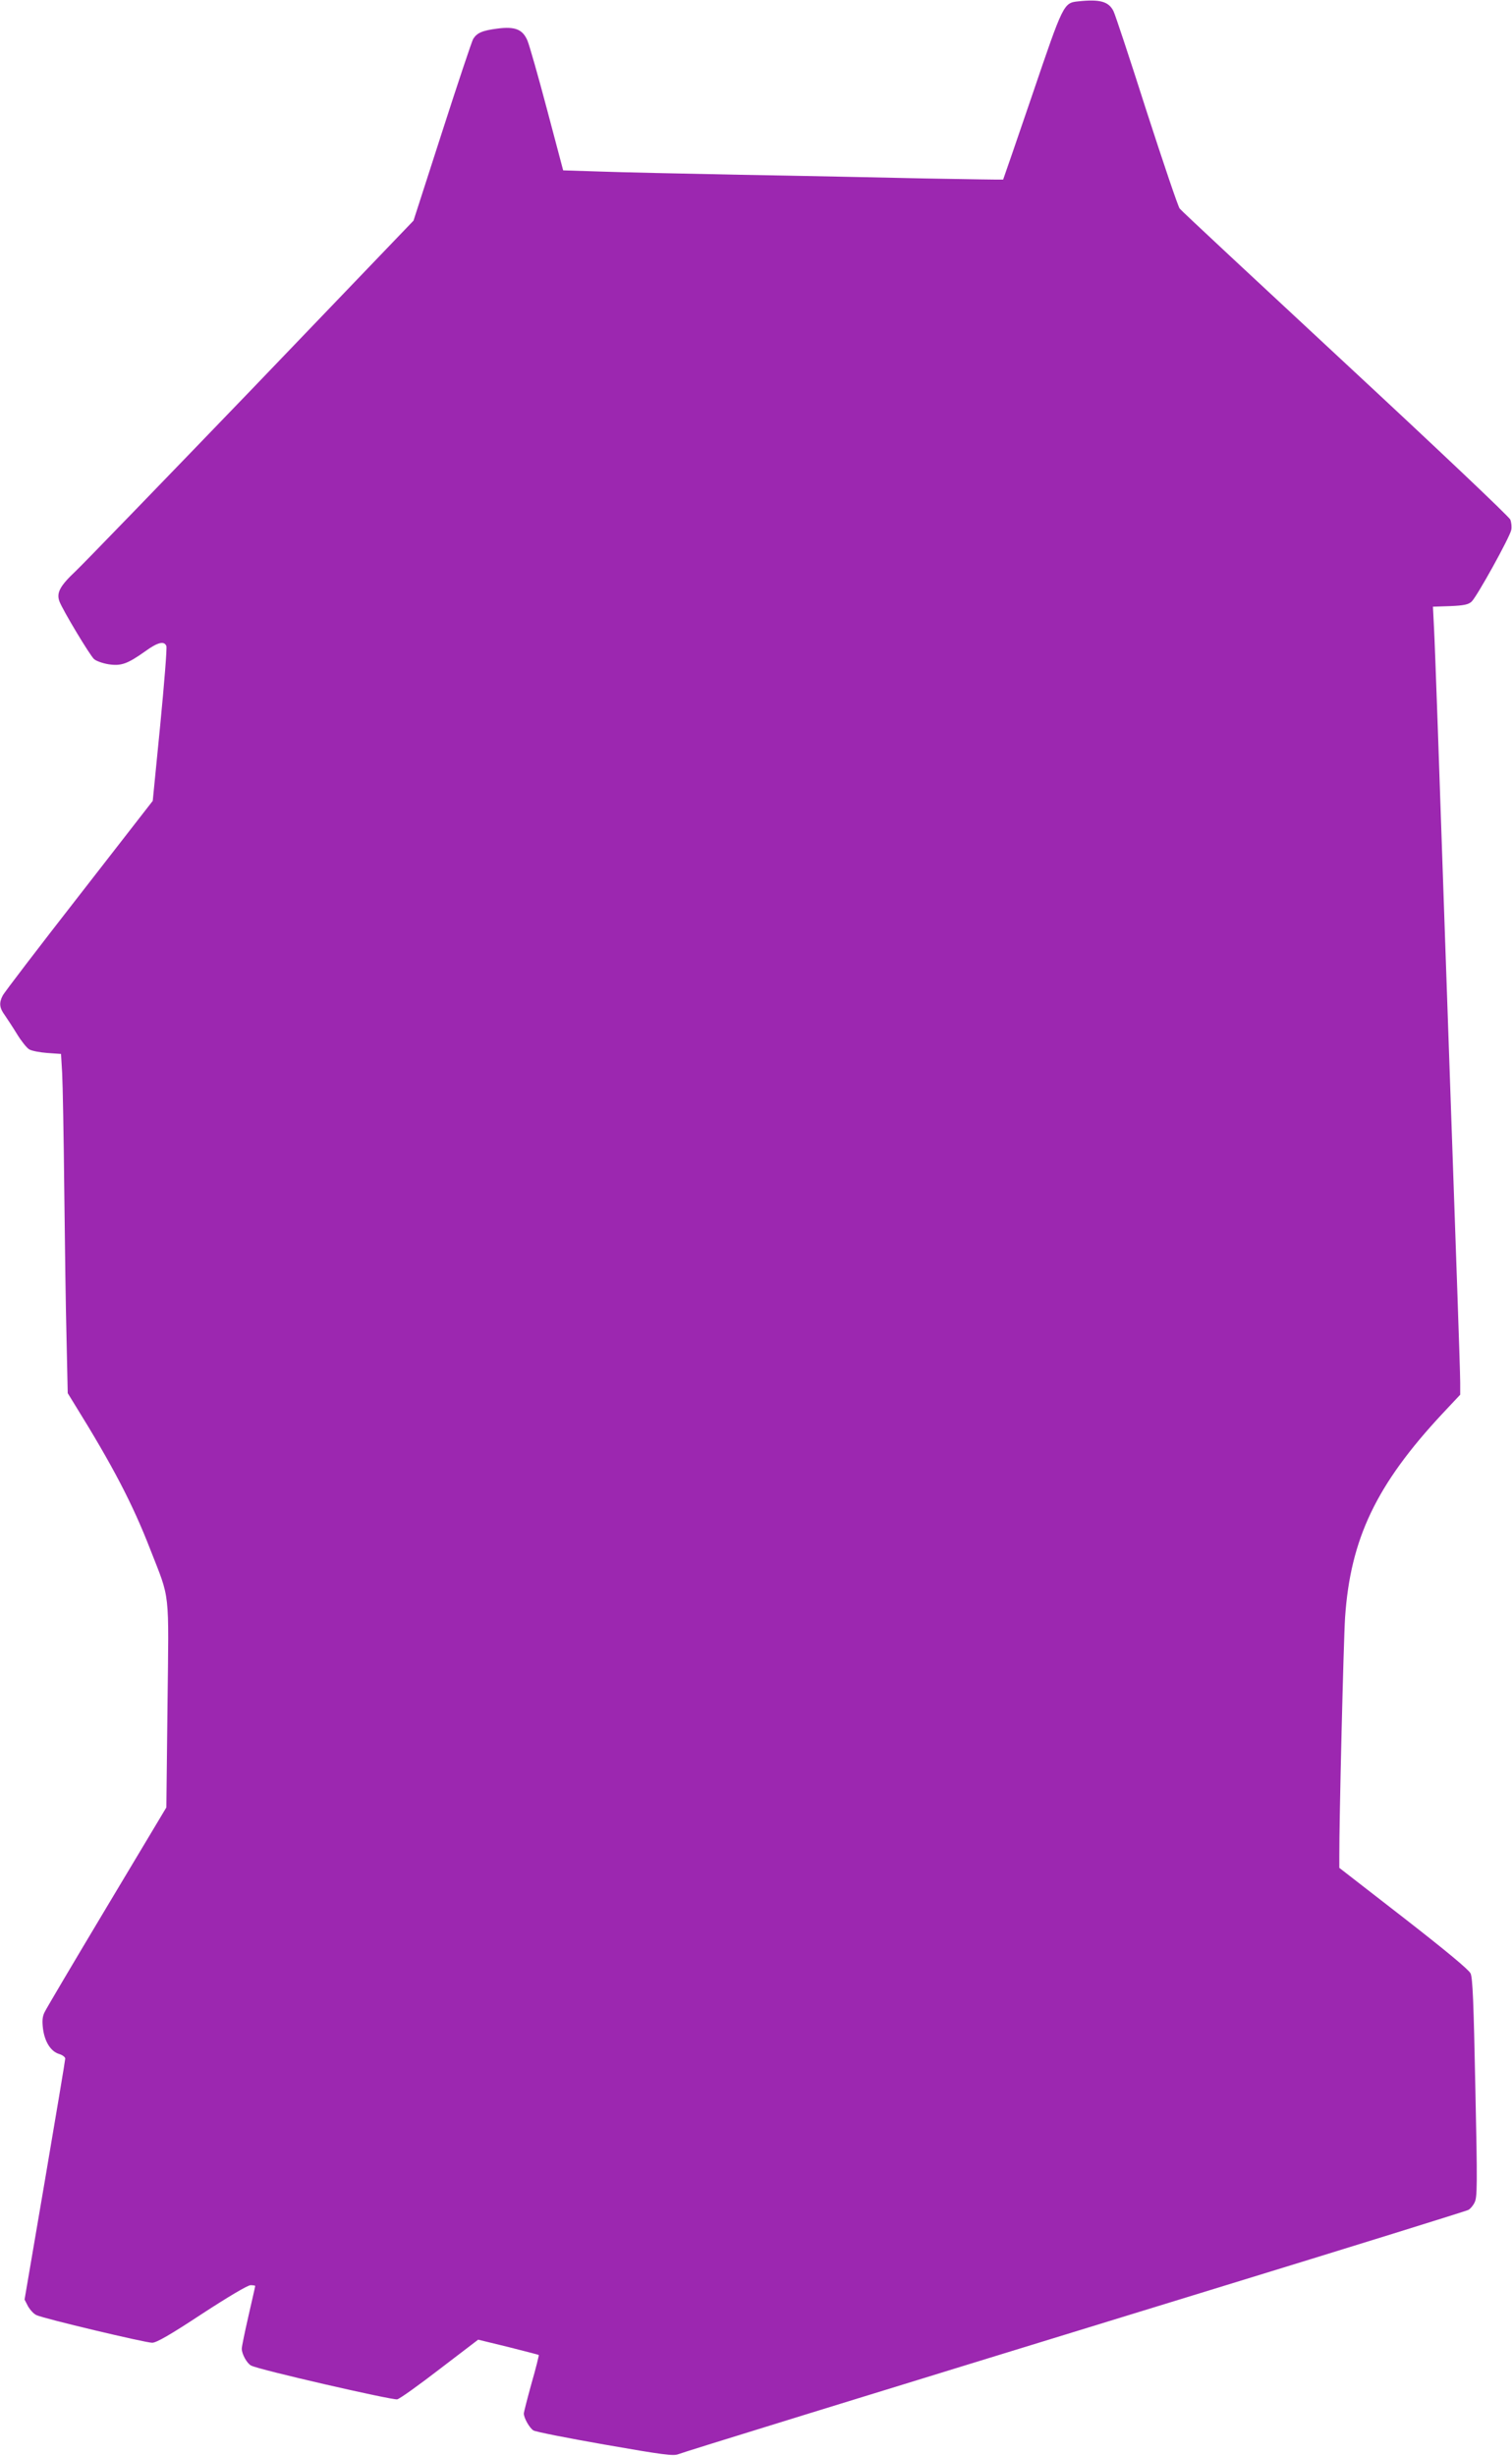 <?xml version="1.0" standalone="no"?>
<!DOCTYPE svg PUBLIC "-//W3C//DTD SVG 20010904//EN"
 "http://www.w3.org/TR/2001/REC-SVG-20010904/DTD/svg10.dtd">
<svg version="1.0" xmlns="http://www.w3.org/2000/svg"
 width="788pt" height="1280pt" viewBox="0 0 788 1280"
 preserveAspectRatio="xMidYMid meet">
<g transform="translate(0,1280) scale(0.1,-0.1)"
fill="#9c27b0" stroke="none">
<path d="M5620 12793 c-77 -8 -78 -10 -240 -487 -82 -241 -151 -440 -152 -442
-2 -1 -188 2 -413 6 -226 5 -655 14 -955 19 -300 6 -631 13 -735 17 l-190 6
-84 317 c-46 174 -92 335 -102 359 -25 59 -64 75 -157 63 -78 -10 -106 -22
-126 -54 -7 -12 -80 -230 -162 -485 l-149 -462 -842 -878 c-464 -482 -877
-909 -918 -948 -83 -78 -102 -114 -85 -159 17 -45 158 -280 180 -300 11 -10
45 -22 75 -27 66 -10 98 1 191 67 66 48 100 56 111 28 4 -10 -11 -195 -32
-412 l-39 -395 -384 -494 c-212 -272 -391 -506 -398 -521 -20 -38 -17 -64 11
-102 13 -19 42 -63 64 -99 22 -36 50 -71 63 -79 13 -8 55 -16 95 -19 l71 -5 6
-101 c3 -55 8 -330 11 -611 3 -280 8 -633 12 -783 l6 -273 35 -57 c201 -324
303 -520 395 -757 105 -269 97 -199 90 -810 l-6 -535 -310 -518 c-170 -284
-316 -531 -324 -548 -12 -23 -14 -46 -9 -87 9 -69 41 -119 84 -132 17 -5 32
-16 32 -24 0 -8 -48 -294 -106 -635 l-106 -621 18 -35 c11 -19 30 -40 44 -46
37 -18 568 -144 603 -144 22 0 92 40 259 150 138 90 239 150 254 150 13 0 24
-2 24 -4 0 -3 -16 -73 -35 -156 -19 -83 -35 -160 -35 -171 0 -28 27 -77 49
-88 37 -21 736 -181 761 -176 14 3 114 75 223 159 l199 152 156 -38 c86 -22
158 -40 160 -42 1 -2 -15 -69 -38 -148 -22 -80 -40 -150 -40 -157 0 -23 30
-76 50 -88 10 -7 178 -40 372 -74 303 -53 357 -60 383 -50 33 13 810 253 2790
861 721 221 1318 407 1327 412 10 5 25 22 33 39 14 27 15 88 4 597 -9 452 -14
573 -25 597 -10 20 -128 118 -349 290 l-335 260 0 60 c-1 175 22 1120 30 1245
28 411 163 693 508 1063 l92 98 0 62 c0 34 -7 249 -15 477 -8 228 -37 1070
-65 1870 -27 800 -52 1510 -56 1576 l-6 122 90 3 c71 3 94 8 111 23 27 24 200
337 207 374 3 15 1 39 -5 54 -6 15 -369 359 -858 813 -466 433 -856 796 -865
808 -9 12 -87 243 -174 512 -86 270 -163 502 -171 517 -25 50 -70 63 -183 51z"/>
</g>
</svg>
